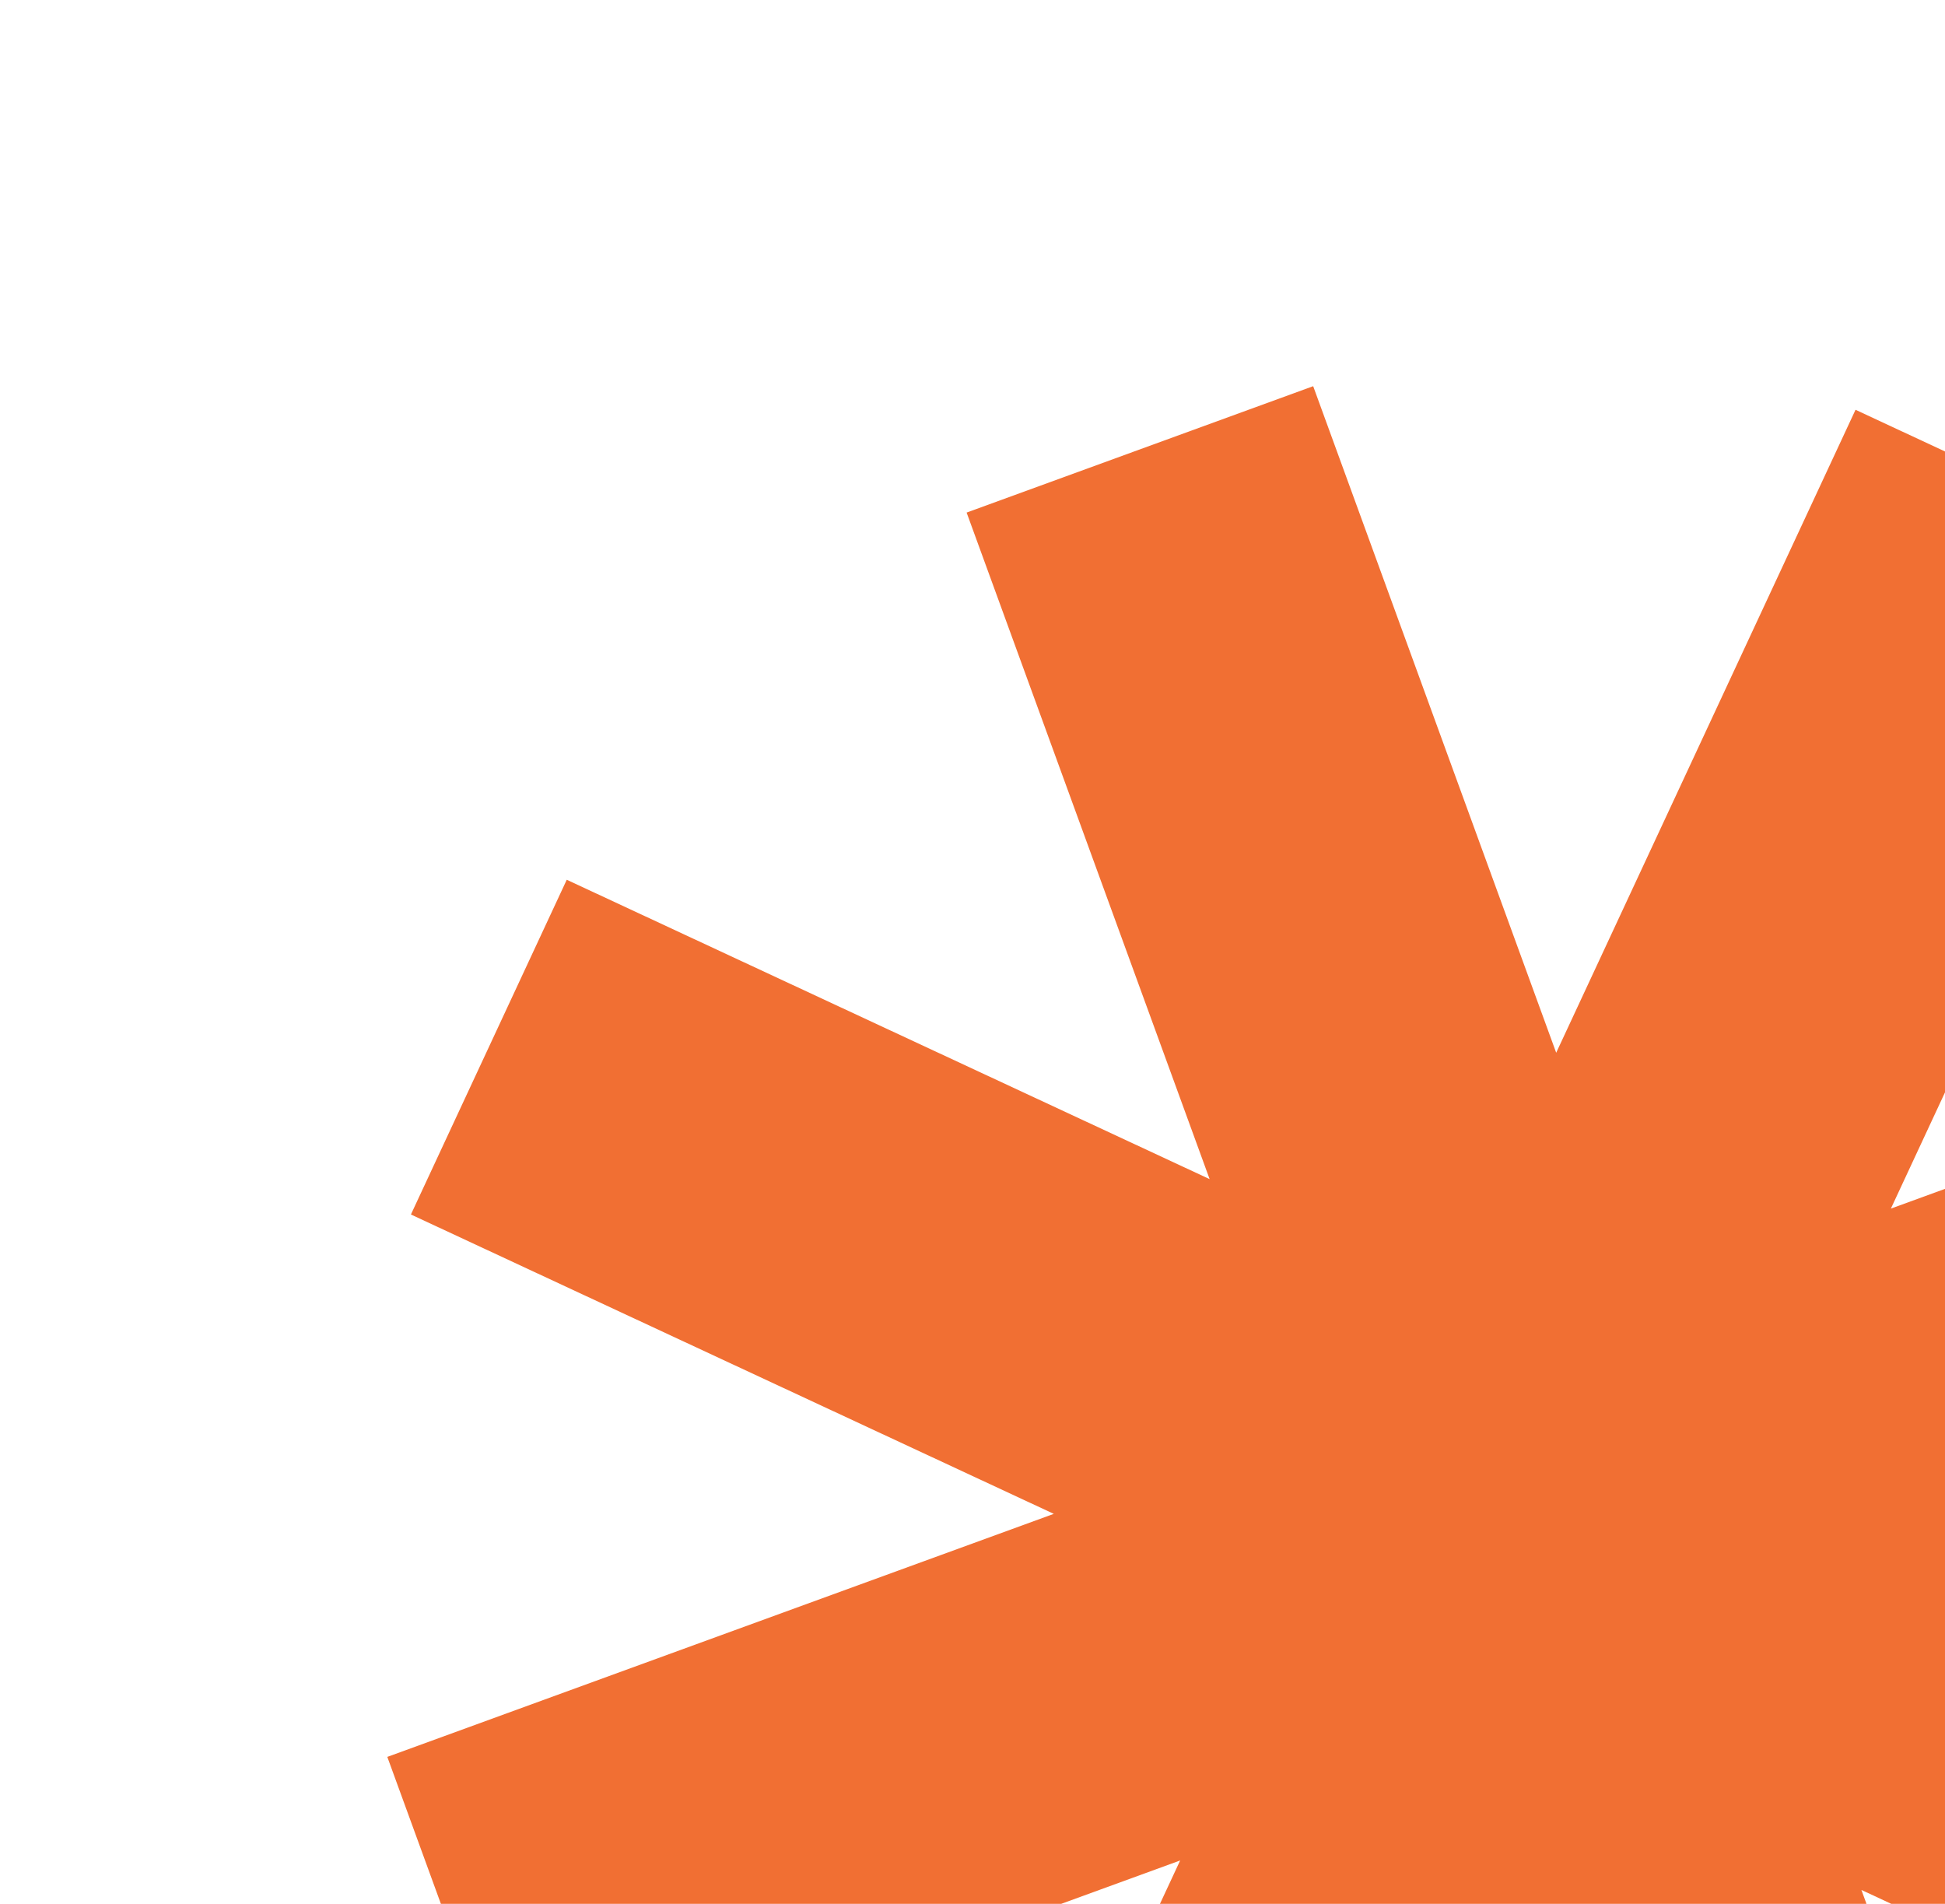 <?xml version="1.0" encoding="UTF-8"?> <svg xmlns="http://www.w3.org/2000/svg" width="235" height="230" viewBox="0 0 235 230" fill="none"><path d="M321.404 224.047L243.73 187.882L324.255 158.52L308.987 116.647L228.462 146.008L264.627 68.334L224.189 49.506L188.023 127.18L158.662 46.654L116.789 61.922L146.15 142.448L68.476 106.282L49.648 146.72L127.322 182.886L46.796 212.247L62.064 254.12L142.59 224.759L106.424 302.433L146.862 321.262L183.028 243.588L212.389 324.113L254.262 308.845L224.901 228.32L302.575 264.486L321.404 224.047Z" fill="#F16F33"></path></svg> 